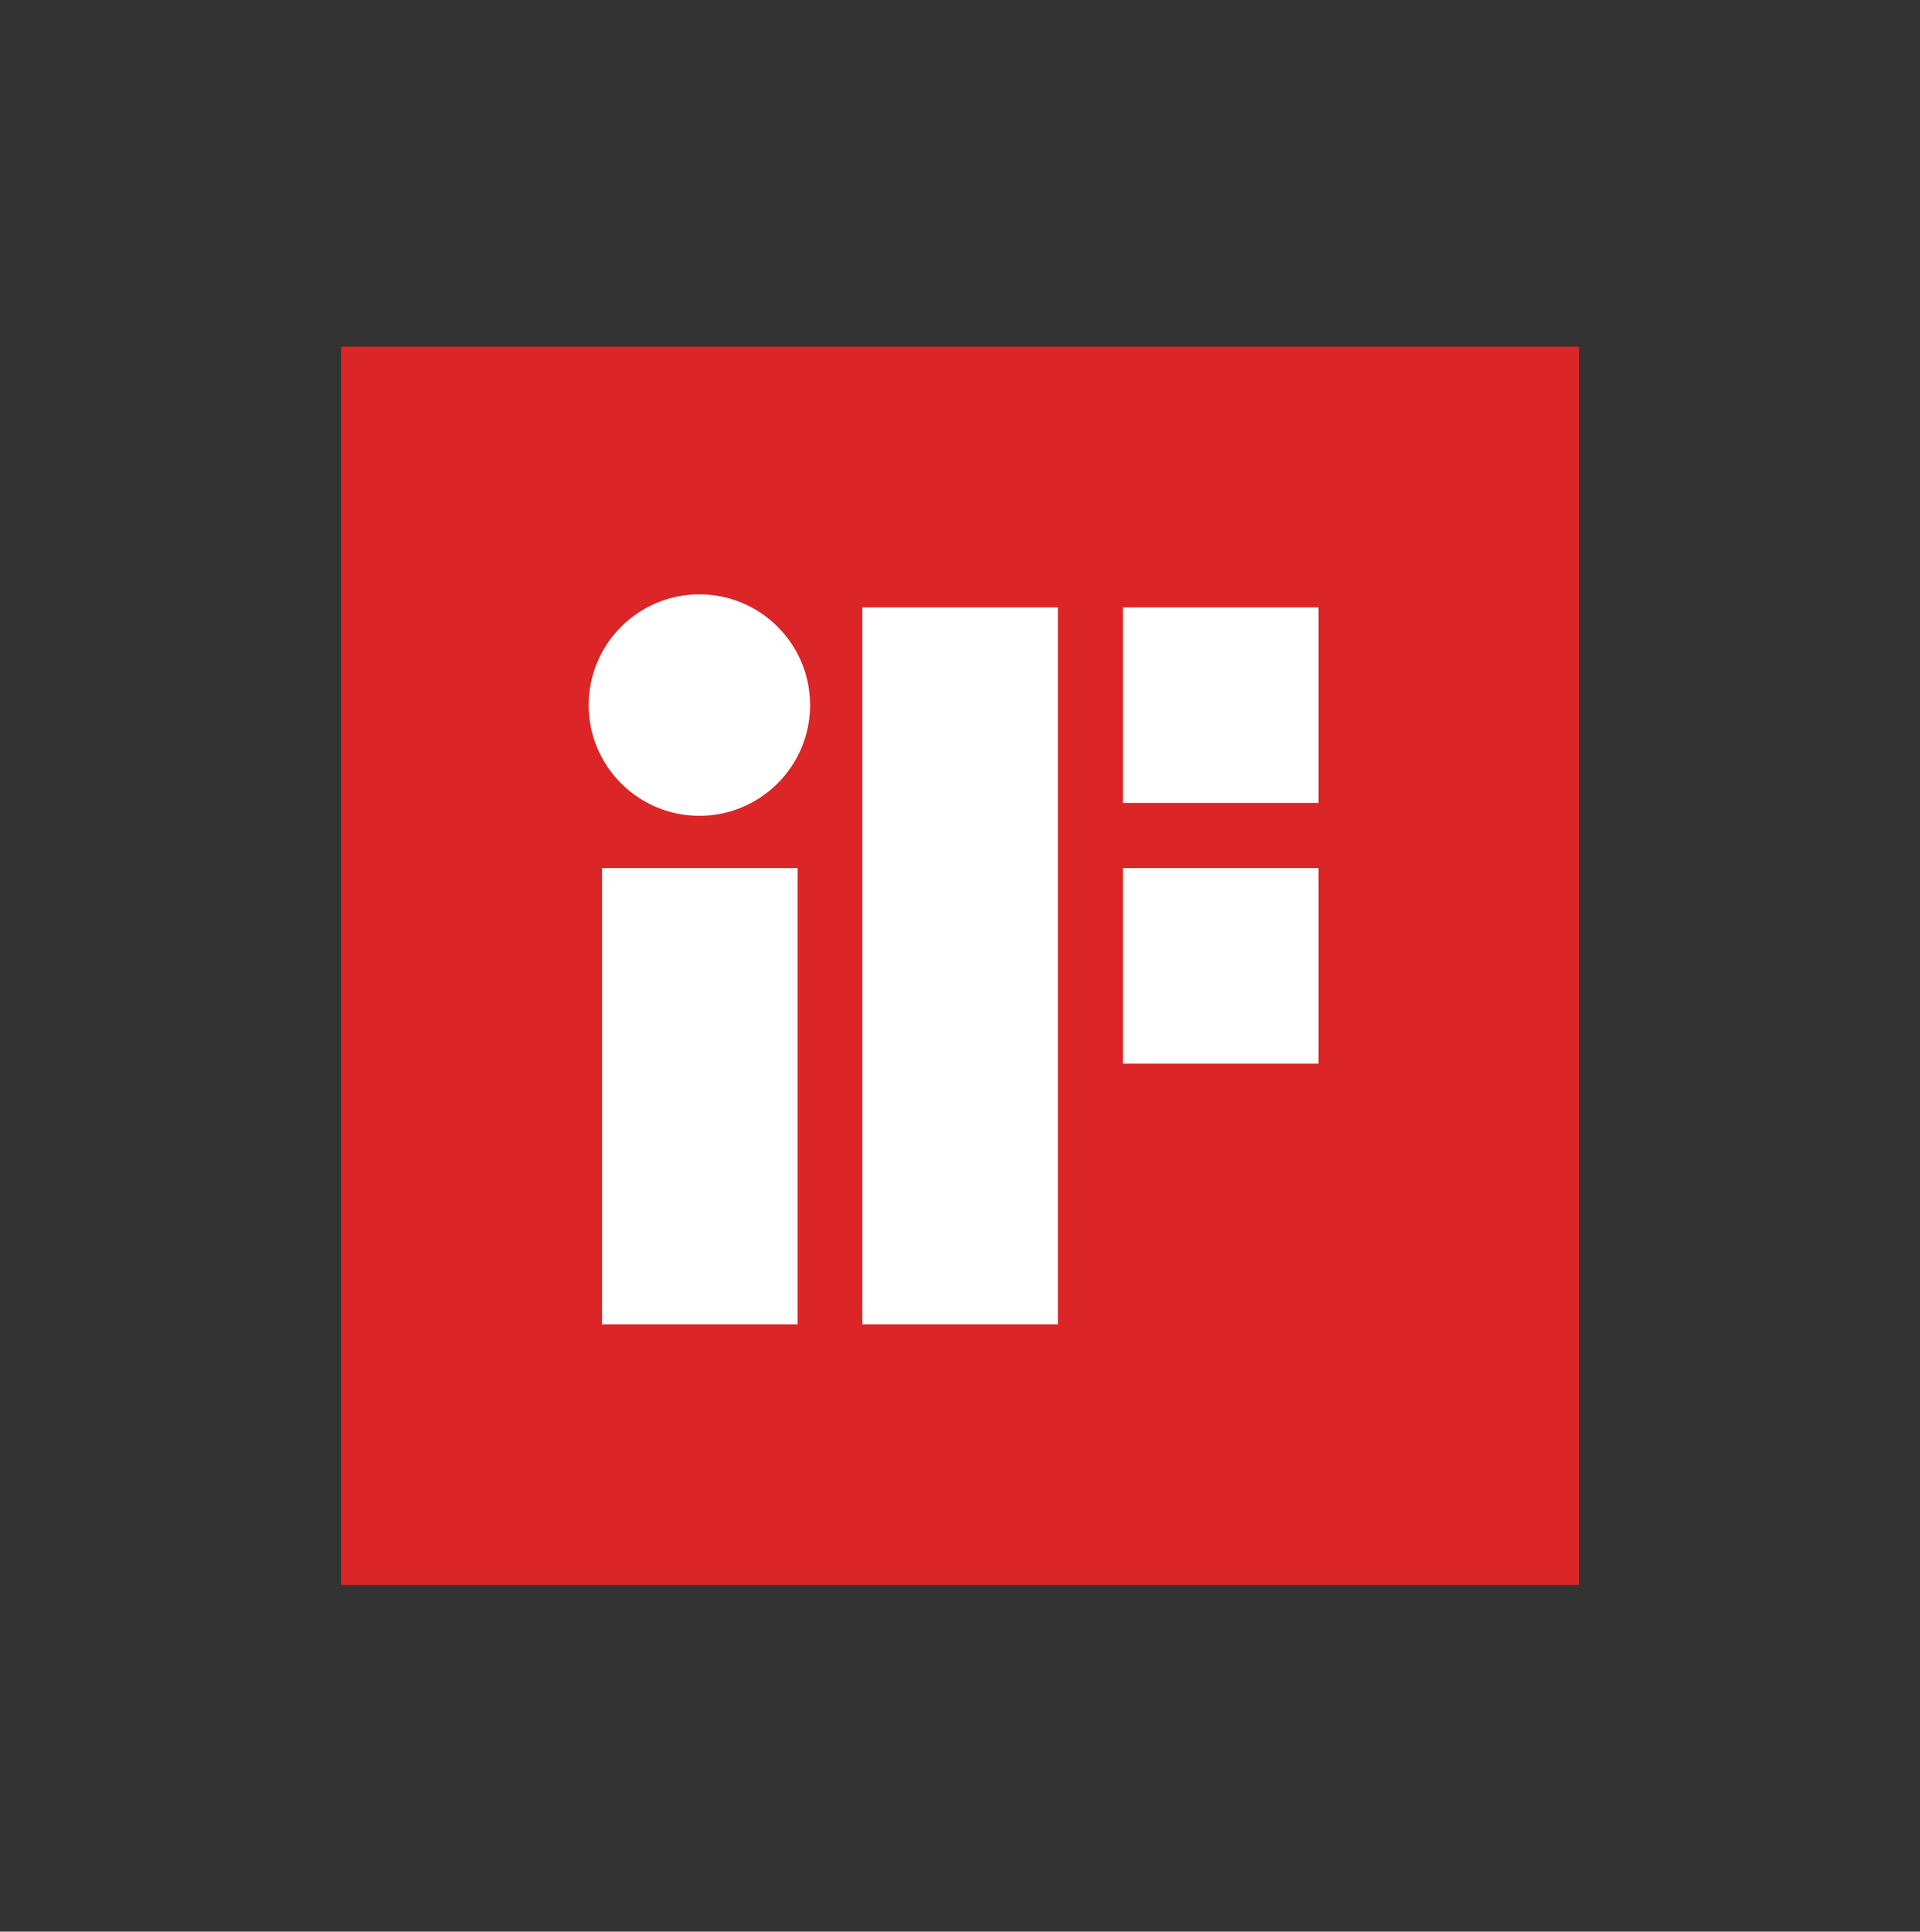 <svg viewBox="0 0 115 115.67" xmlns="http://www.w3.org/2000/svg" data-name="图层 1" id="_图层_1">
  <rect x="0" y="0" width="115" height="115.67" fill="#333333" stroke="none"/>
  <defs>
    <style>
      .cls-1 {
        fill: #fff;
      }

      .cls-2 {
        fill: #dc2527;
      }
    </style>
  </defs>
  <rect height="74.15" width="74.15" y="20.76" x="20.43" class="cls-2"></rect>
  <path d="m36.06,79.3h11.71v-27.32h-11.71v27.32Zm5.83-43.71c-3.66,0-6.63,2.97-6.63,6.63s2.97,6.63,6.63,6.63,6.63-2.97,6.63-6.63-2.97-6.63-6.63-6.63Zm25.37.78v11.71h11.71v-11.71h-11.71Zm-15.61,42.93h11.71v-42.93h-11.71v42.93Zm15.61-15.61h11.71v-11.71h-11.71v11.71Z" class="cls-1"></path>
</svg>